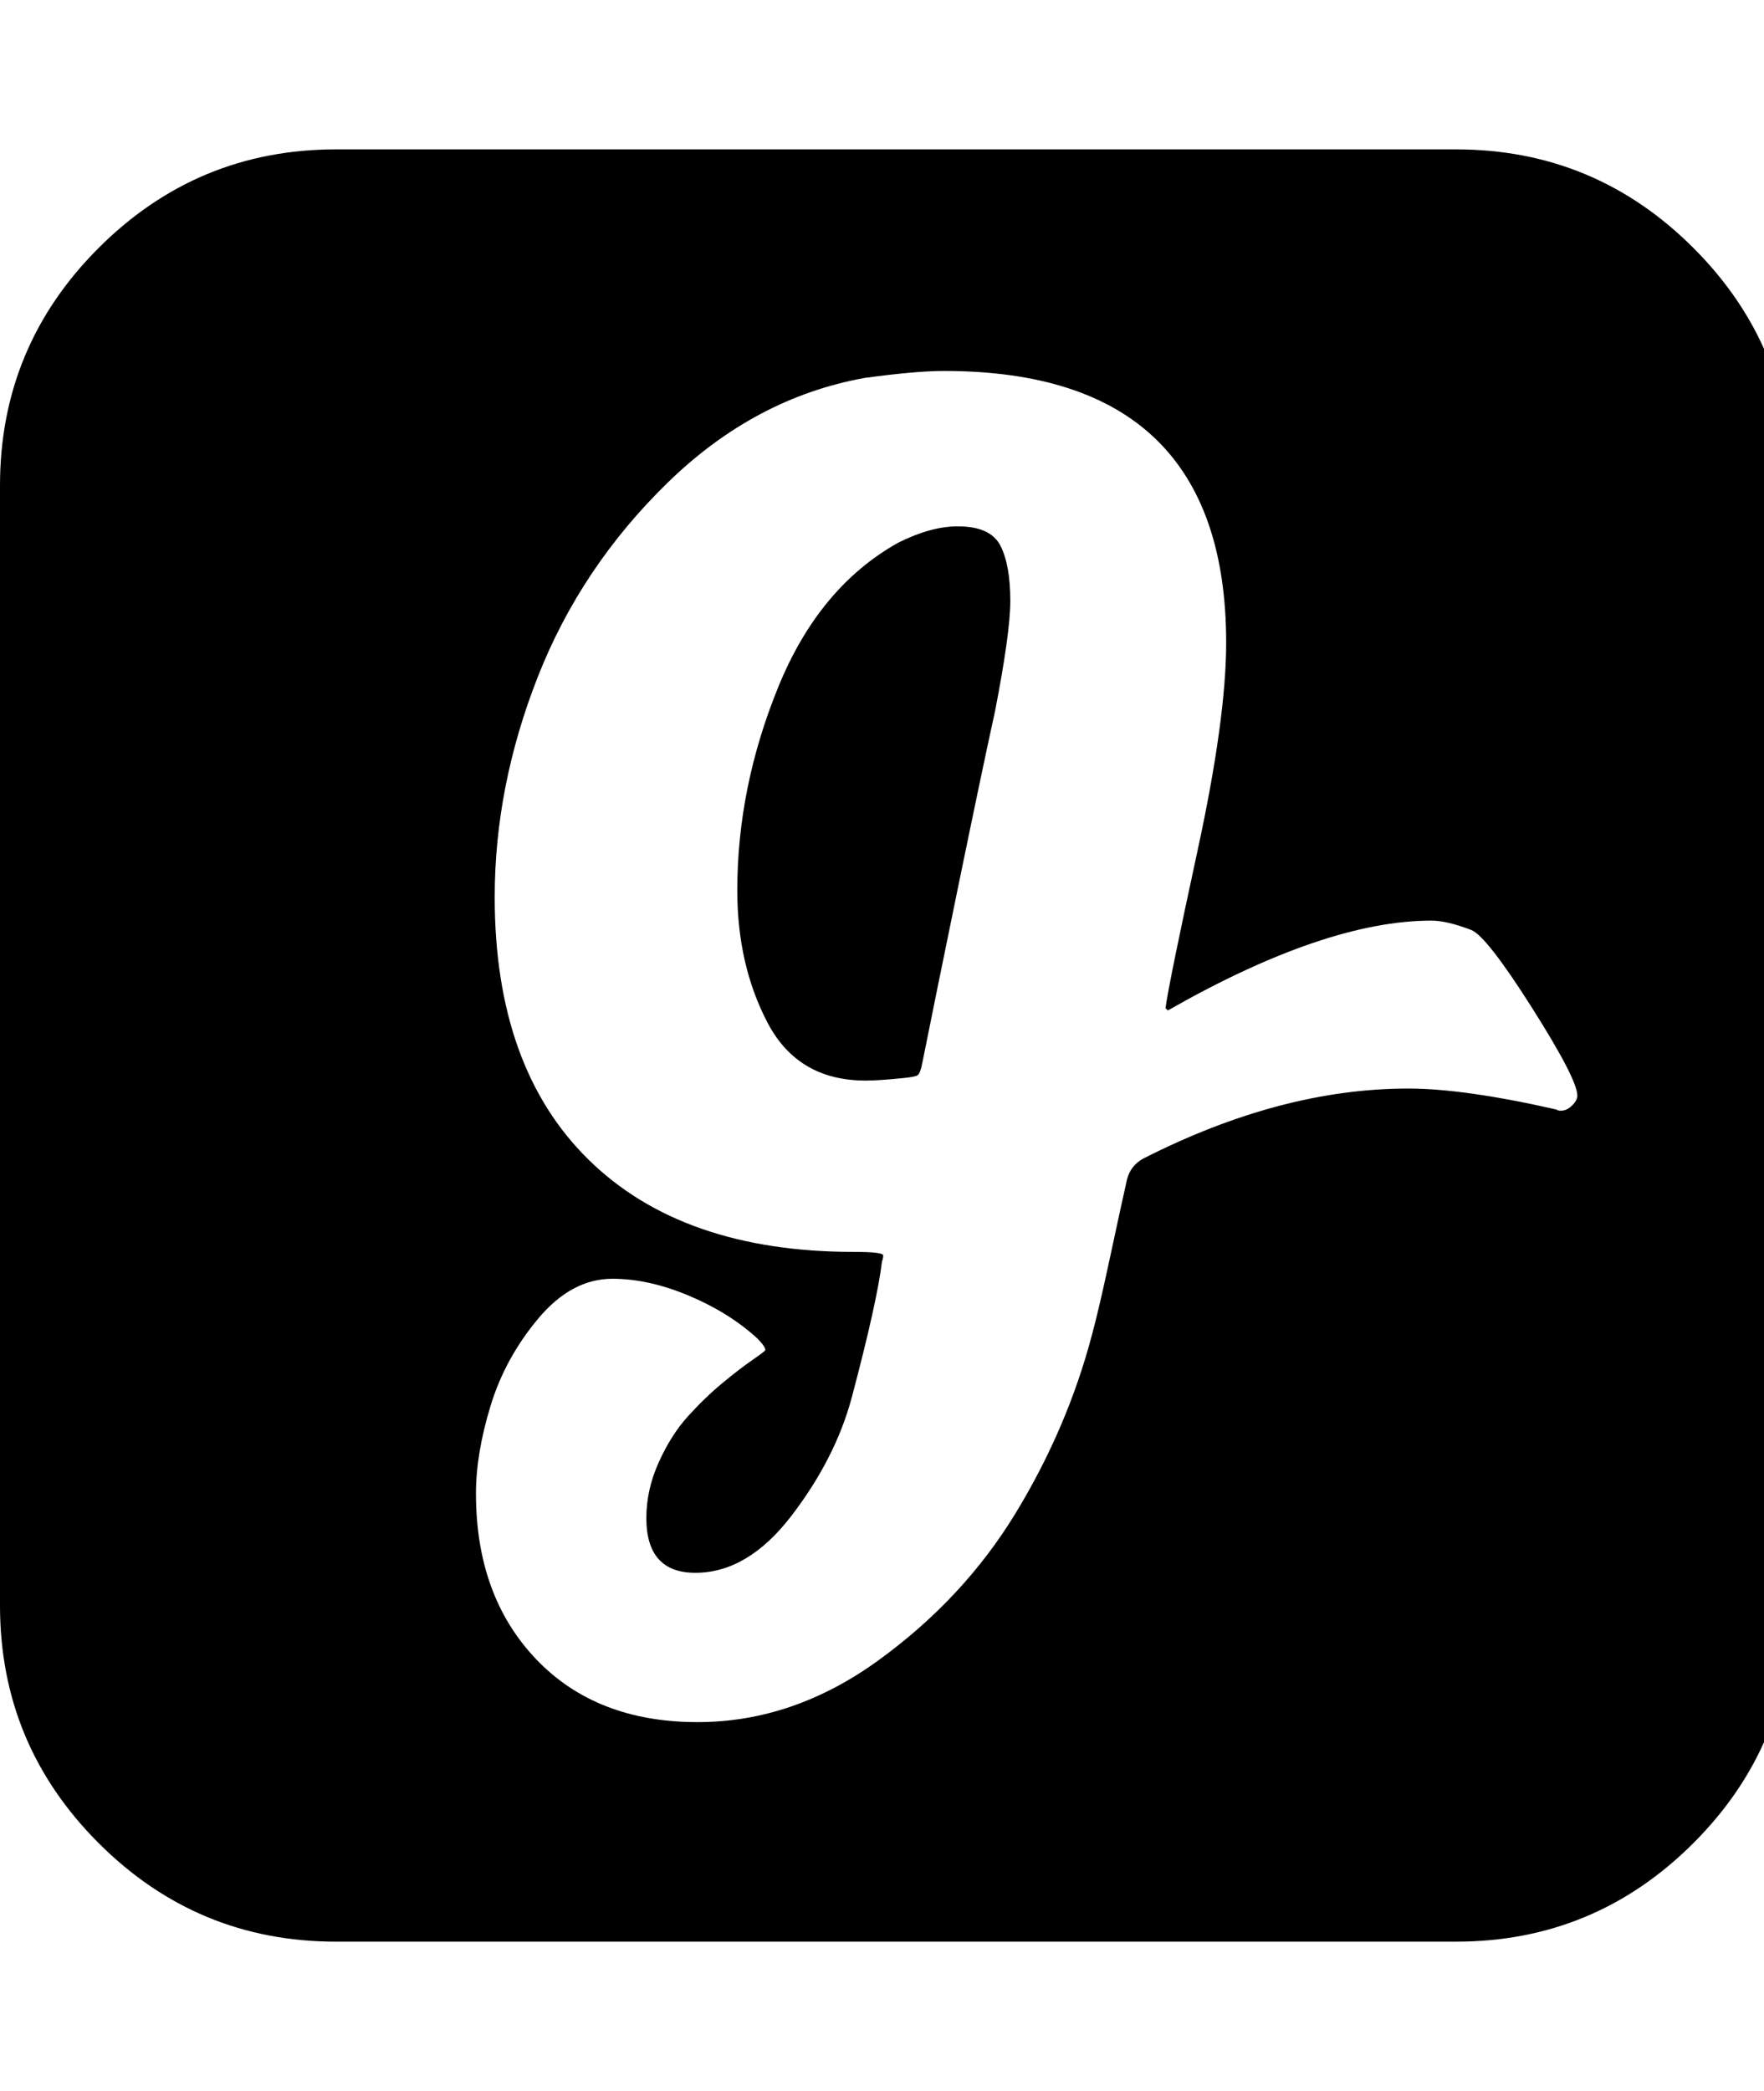 <svg fill="currentColor" version="1.1" xmlns="http://www.w3.org/2000/svg" width="27" height="32" viewBox="0 0 27 32"><path d="M15.464 9.196q0 0.482-0.232 1.679-0.196 0.893-0.563 2.679t-0.545 2.679q-0.036 0.196-0.080 0.223t-0.241 0.045q-0.357 0.036-0.554 0.036-1.036 0-1.5-0.884t-0.464-2.027q0-1.571 0.625-3.107t1.839-2.214q0.5-0.25 0.911-0.25 0.5 0 0.652 0.295t0.152 0.848zM24.143 16.768q0-0.25-0.696-1.348t-0.929-1.188q-0.375-0.143-0.607-0.143-1.625 0-4.036 1.375l-0.036-0.036q0.054-0.393 0.491-2.411t0.438-3.179q0-4.161-4.321-4.161-0.429 0-1.214 0.107-1.679 0.304-3.009 1.598t-1.991 2.973-0.661 3.375q0 2.607 1.437 4.018t4.063 1.411q0.446 0 0.446 0.054t-0.018 0.089q-0.071 0.607-0.464 2.089-0.25 0.929-0.92 1.804t-1.473 0.875q-0.75 0-0.75-0.839 0-0.429 0.188-0.848t0.446-0.705 0.527-0.509 0.464-0.357 0.196-0.152q0-0.054-0.125-0.179-0.429-0.393-1.045-0.652t-1.17-0.259q-0.625 0-1.134 0.607t-0.732 1.339-0.223 1.339q0 1.571 0.92 2.536t2.473 0.964q1.464 0 2.768-0.946t2.098-2.25 1.17-2.732q0.107-0.393 0.277-1.188t0.259-1.188q0.054-0.214 0.25-0.321 2.107-1.071 4.054-1.071 0.857 0 2.268 0.321 0.018 0.018 0.071 0.018 0.089 0 0.17-0.080t0.080-0.152zM27.429 7.429v17.143q0 2.125-1.509 3.634t-3.634 1.509h-17.143q-2.125 0-3.634-1.509t-1.509-3.634v-17.143q0-2.125 1.509-3.634t3.634-1.509h17.143q2.125 0 3.634 1.509t1.509 3.634z"></path></svg>